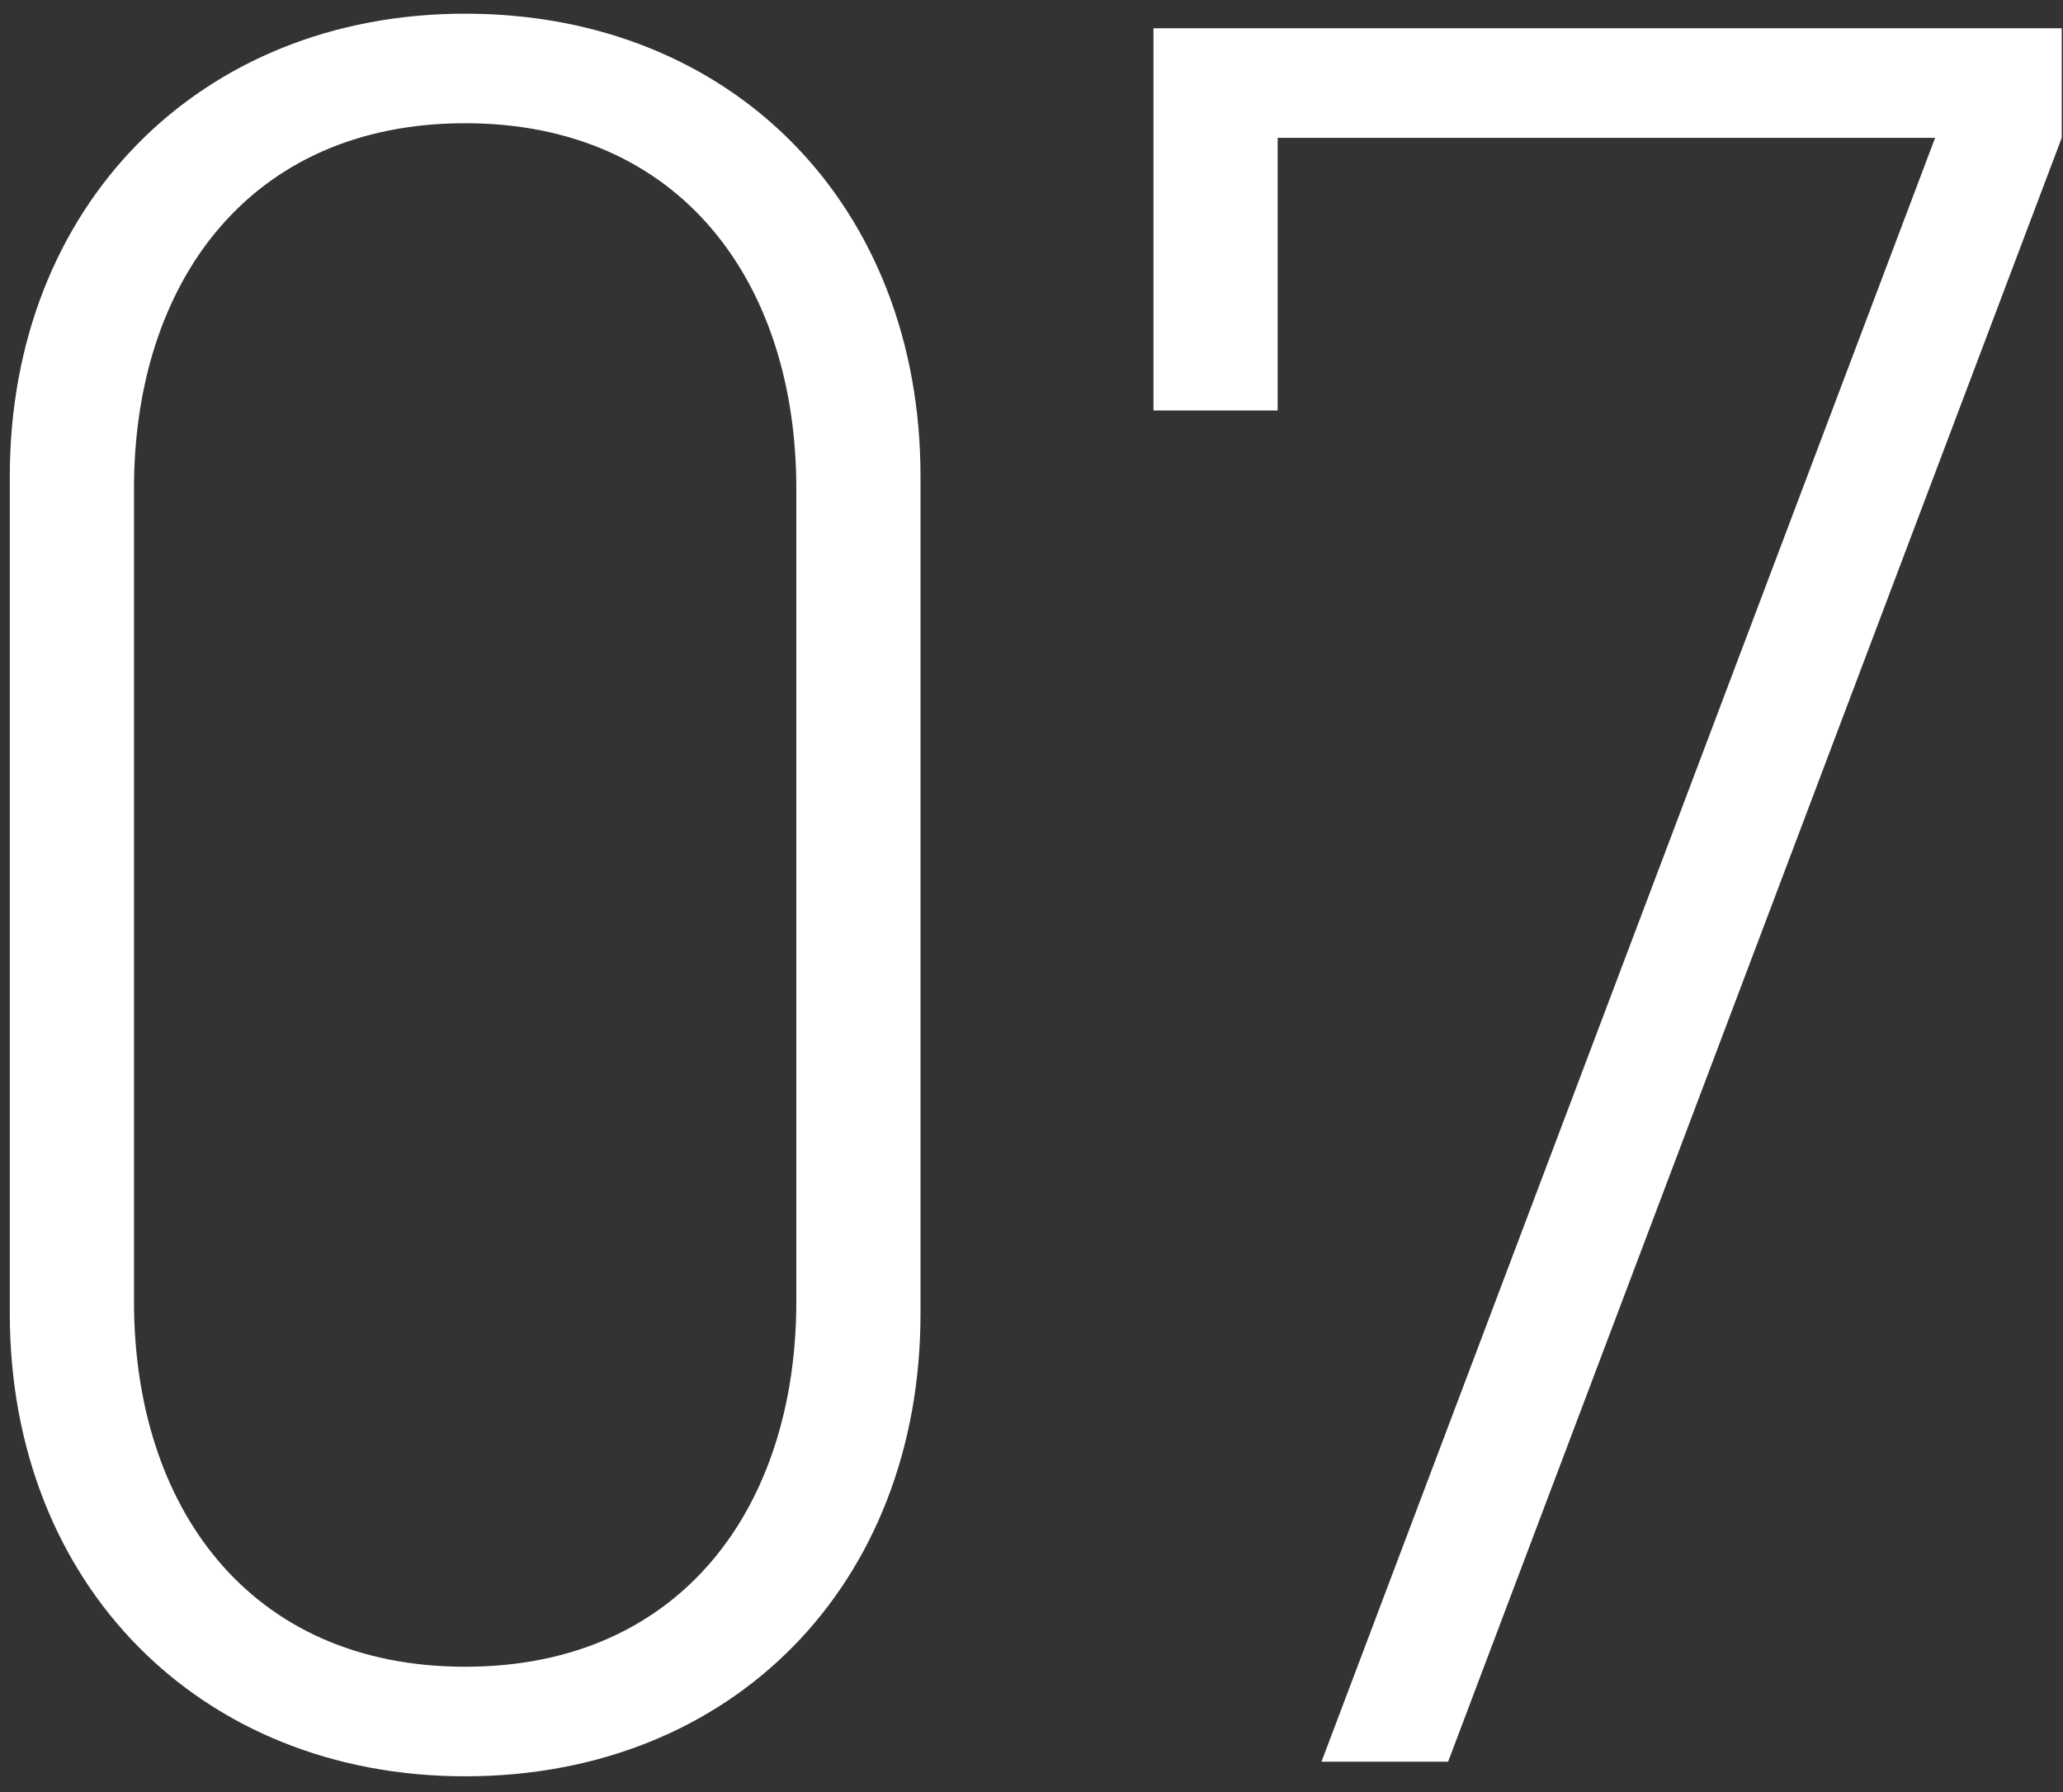 <svg width="122" height="106" viewBox="0 0 122 106" fill="none" xmlns="http://www.w3.org/2000/svg">
<rect x="0" y="0" width="122" height="106" fill="#333333" stroke="none"/>
<path d="M54.436 77.705C54.436 93.689 43.348 105.065 27.508 105.065C11.812 105.065 0.58 93.689 0.58 77.705V28.169C0.58 12.185 11.812 0.809 27.508 0.809C43.348 0.809 54.436 12.185 54.436 28.169V77.705ZM47.092 28.889C47.092 16.793 40.324 7.289 27.508 7.289C14.692 7.289 7.924 16.793 7.924 28.889V76.985C7.924 89.081 14.692 98.585 27.508 98.585C40.324 98.585 47.092 89.081 47.092 76.985V28.889ZM85.637 104.201H78.149L114.437 8.153H75.557V24.281H68.213V1.673H121.925V8.153L85.637 104.201Z" fill="white"/>
</svg>
